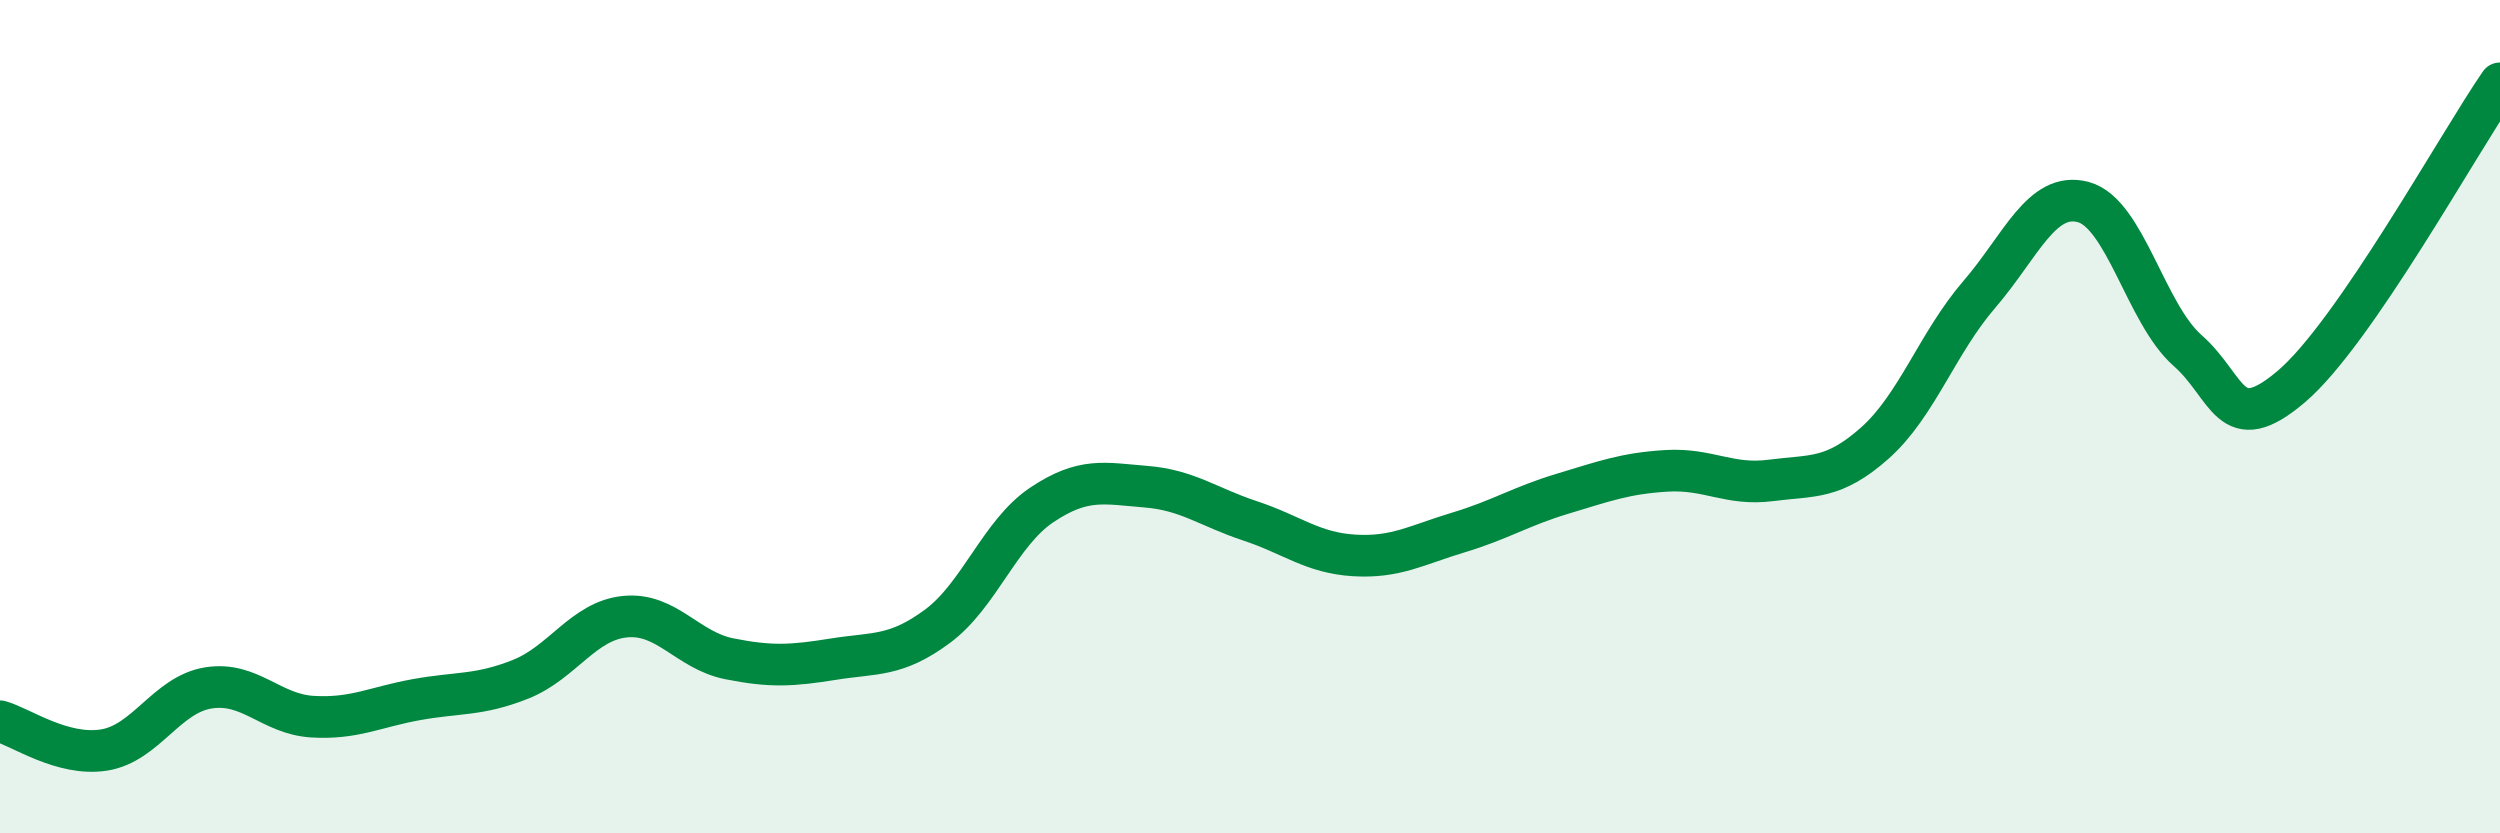 
    <svg width="60" height="20" viewBox="0 0 60 20" xmlns="http://www.w3.org/2000/svg">
      <path
        d="M 0,17.31 C 0.5,17.45 1.5,18.16 2.5,18 C 3.5,17.84 4,16.67 5,16.51 C 6,16.35 6.5,17.14 7.5,17.2 C 8.5,17.26 9,16.97 10,16.79 C 11,16.61 11.5,16.7 12.5,16.3 C 13.5,15.9 14,14.9 15,14.8 C 16,14.7 16.5,15.61 17.5,15.81 C 18.5,16.01 19,15.98 20,15.82 C 21,15.66 21.5,15.77 22.5,15.03 C 23.5,14.29 24,12.79 25,12.12 C 26,11.45 26.5,11.6 27.5,11.68 C 28.5,11.76 29,12.17 30,12.5 C 31,12.83 31.5,13.27 32.5,13.33 C 33.5,13.39 34,13.08 35,12.78 C 36,12.48 36.5,12.15 37.5,11.85 C 38.5,11.55 39,11.36 40,11.3 C 41,11.24 41.5,11.66 42.5,11.53 C 43.5,11.4 44,11.52 45,10.63 C 46,9.74 46.5,8.23 47.5,7.07 C 48.5,5.91 49,4.58 50,4.85 C 51,5.12 51.5,7.53 52.5,8.41 C 53.5,9.29 53.5,10.55 55,9.27 C 56.5,7.99 59,3.45 60,2L60 20L0 20Z"
        fill="#008740"
        opacity="0.1"
        stroke-linecap="round"
        stroke-linejoin="round"
      />
      <path
        d="M 0,17.31 C 0.5,17.45 1.5,18.16 2.5,18 C 3.5,17.84 4,16.67 5,16.51 C 6,16.35 6.5,17.14 7.5,17.2 C 8.5,17.26 9,16.97 10,16.79 C 11,16.61 11.5,16.7 12.5,16.3 C 13.5,15.9 14,14.9 15,14.8 C 16,14.7 16.5,15.61 17.5,15.81 C 18.5,16.01 19,15.98 20,15.82 C 21,15.66 21.5,15.77 22.5,15.03 C 23.5,14.29 24,12.79 25,12.12 C 26,11.45 26.5,11.6 27.5,11.68 C 28.5,11.76 29,12.17 30,12.5 C 31,12.83 31.5,13.27 32.5,13.33 C 33.5,13.39 34,13.08 35,12.78 C 36,12.48 36.5,12.15 37.5,11.85 C 38.5,11.55 39,11.36 40,11.3 C 41,11.24 41.5,11.66 42.5,11.53 C 43.5,11.4 44,11.52 45,10.63 C 46,9.74 46.5,8.23 47.5,7.07 C 48.5,5.91 49,4.58 50,4.85 C 51,5.12 51.5,7.53 52.5,8.41 C 53.5,9.29 53.5,10.55 55,9.27 C 56.5,7.99 59,3.45 60,2"
        stroke="#008740"
        stroke-width="1"
        fill="none"
        stroke-linecap="round"
        stroke-linejoin="round"
      />
    </svg>
  